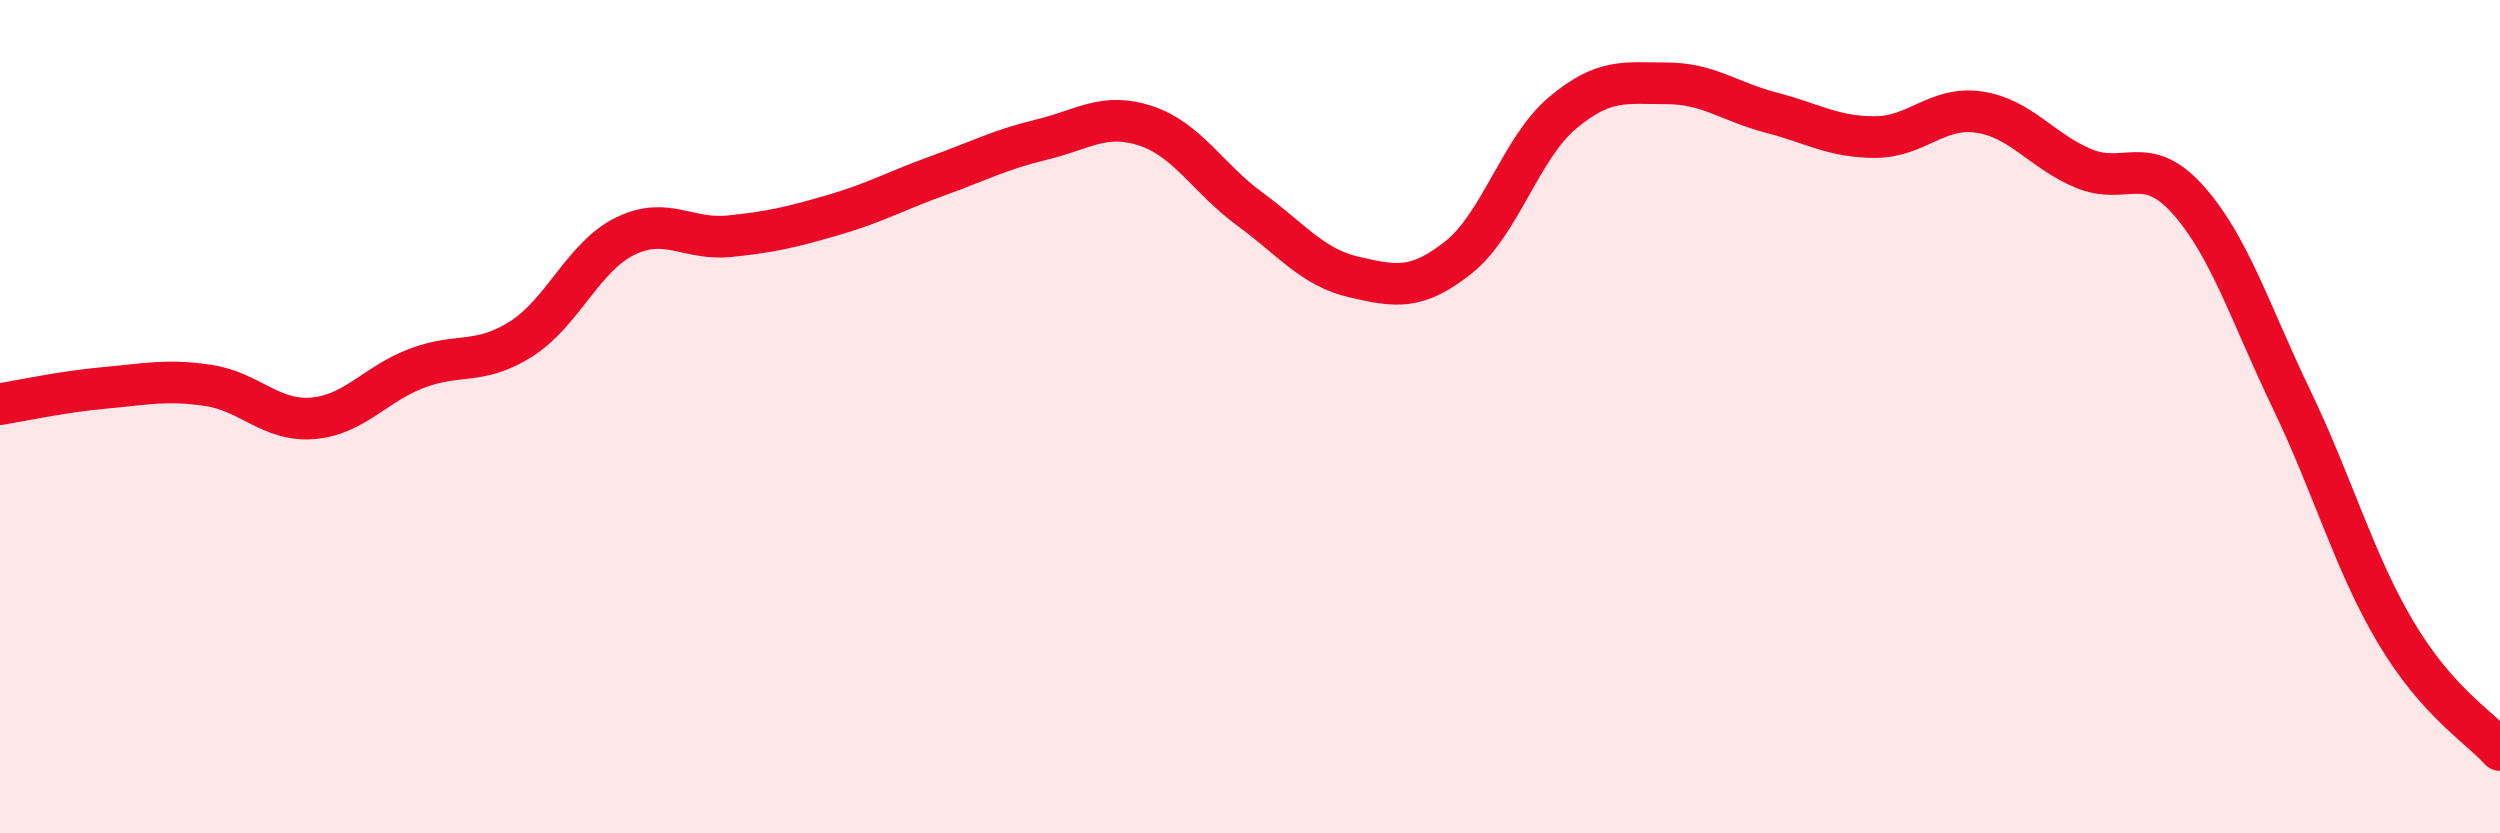 
    <svg width="60" height="20" viewBox="0 0 60 20" xmlns="http://www.w3.org/2000/svg">
      <path
        d="M 0,9.7 C 0.5,9.62 1.5,9.4 2.5,9.31 C 3.5,9.22 4,9.1 5,9.25 C 6,9.4 6.5,10.12 7.5,10.04 C 8.5,9.96 9,9.22 10,8.84 C 11,8.46 11.5,8.77 12.5,8.14 C 13.5,7.51 14,6.16 15,5.67 C 16,5.18 16.5,5.77 17.5,5.67 C 18.5,5.57 19,5.45 20,5.16 C 21,4.87 21.5,4.58 22.5,4.22 C 23.5,3.86 24,3.59 25,3.35 C 26,3.11 26.5,2.69 27.5,3.02 C 28.5,3.35 29,4.29 30,5.02 C 31,5.75 31.5,6.42 32.5,6.65 C 33.5,6.88 34,6.97 35,6.18 C 36,5.39 36.5,3.55 37.5,2.71 C 38.5,1.87 39,2 40,2 C 41,2 41.5,2.44 42.5,2.7 C 43.5,2.96 44,3.29 45,3.29 C 46,3.29 46.5,2.54 47.5,2.69 C 48.5,2.84 49,3.62 50,4.04 C 51,4.46 51.5,3.67 52.5,4.78 C 53.5,5.89 54,7.51 55,9.59 C 56,11.67 56.5,13.5 57.5,15.18 C 58.5,16.86 59.5,17.44 60,18L60 20L0 20Z"
        fill="#EB0A25"
        opacity="0.1"
        stroke-linecap="round"
        stroke-linejoin="round"
      />
      <path
        d="M 0,9.7 C 0.5,9.62 1.5,9.4 2.5,9.31 C 3.5,9.22 4,9.1 5,9.25 C 6,9.4 6.5,10.12 7.5,10.04 C 8.5,9.96 9,9.22 10,8.84 C 11,8.46 11.5,8.77 12.5,8.14 C 13.5,7.51 14,6.16 15,5.67 C 16,5.18 16.5,5.77 17.5,5.67 C 18.5,5.57 19,5.45 20,5.16 C 21,4.87 21.5,4.58 22.5,4.22 C 23.5,3.86 24,3.59 25,3.35 C 26,3.11 26.5,2.69 27.5,3.02 C 28.5,3.35 29,4.29 30,5.02 C 31,5.75 31.5,6.42 32.5,6.65 C 33.5,6.88 34,6.97 35,6.18 C 36,5.39 36.5,3.55 37.5,2.71 C 38.5,1.87 39,2 40,2 C 41,2 41.5,2.44 42.5,2.7 C 43.5,2.96 44,3.29 45,3.29 C 46,3.29 46.5,2.54 47.5,2.69 C 48.5,2.84 49,3.62 50,4.04 C 51,4.46 51.5,3.67 52.5,4.78 C 53.5,5.89 54,7.51 55,9.59 C 56,11.67 56.5,13.5 57.5,15.18 C 58.5,16.86 59.5,17.44 60,18"
        stroke="#EB0A25"
        stroke-width="1"
        fill="none"
        stroke-linecap="round"
        stroke-linejoin="round"
      />
    </svg>
  